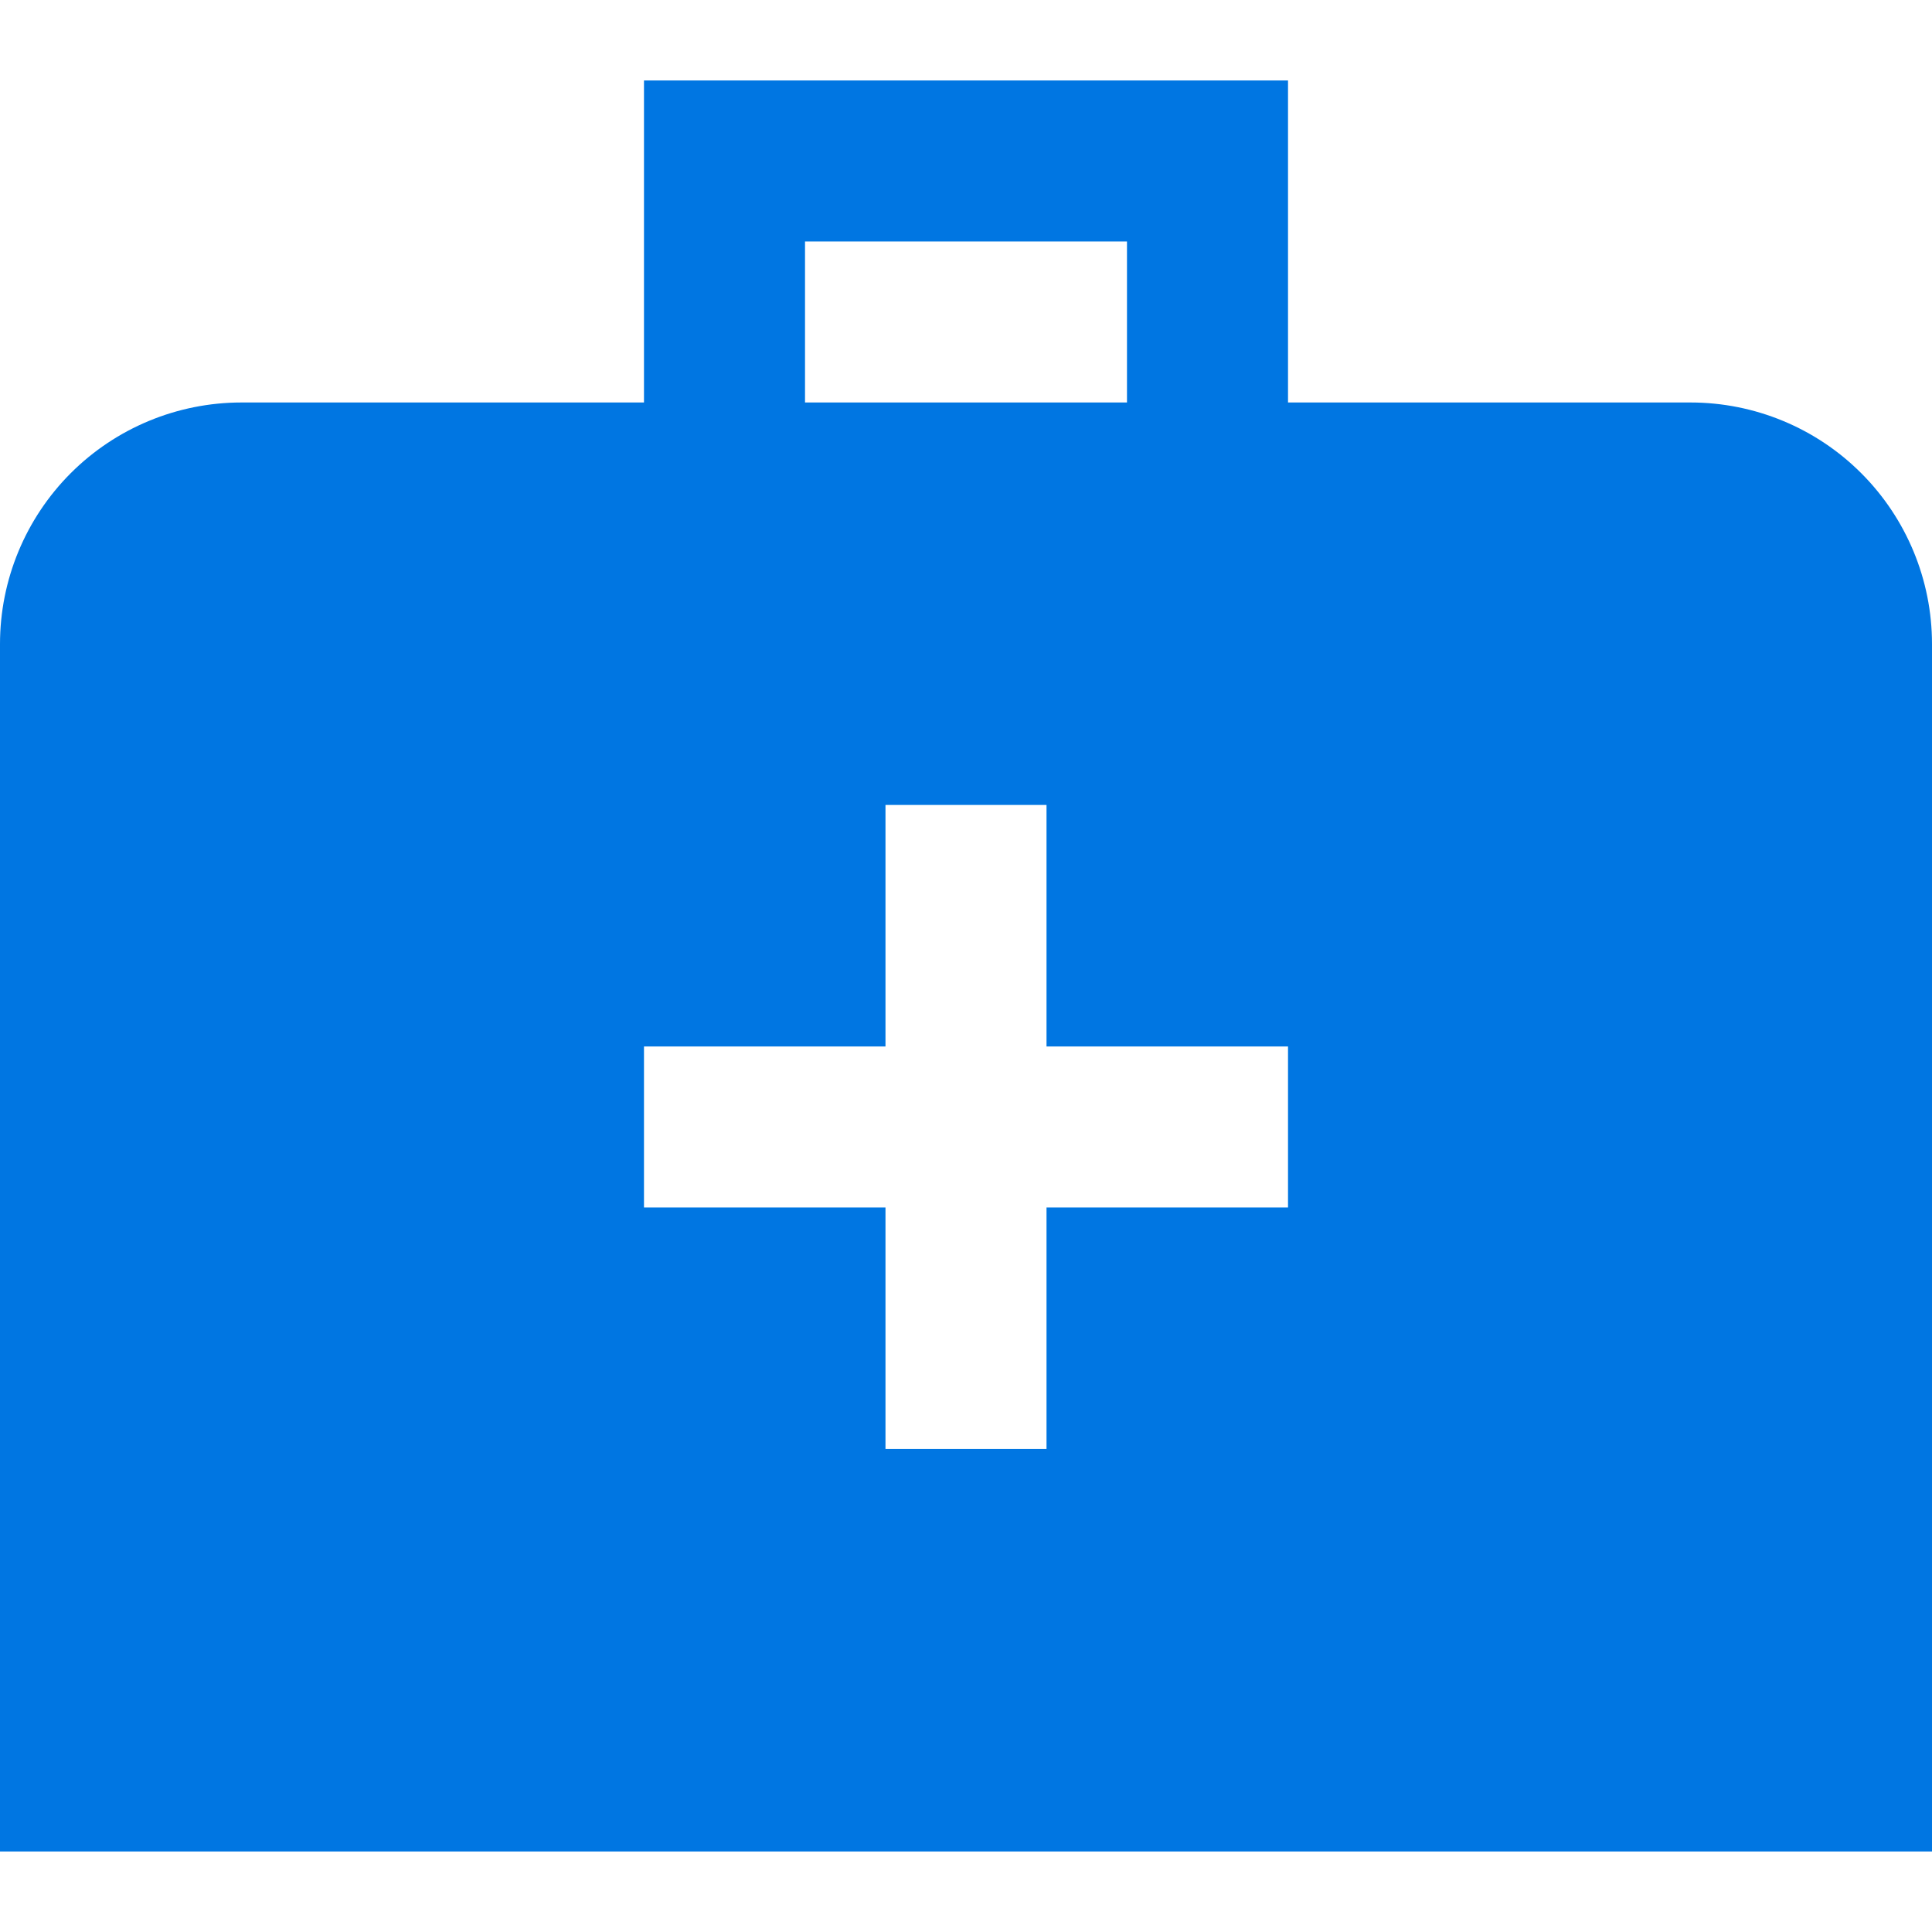 <?xml version="1.0" encoding="UTF-8"?>
<svg xmlns="http://www.w3.org/2000/svg" width="40" height="40" viewBox="0 0 40 40" fill="none">
  <path d="M35 8.333H26.667V1.666H13.333V8.333H5C3.674 8.333 2.402 8.859 1.464 9.797C0.527 10.735 0 12.007 0 13.333L0 38.333H40V13.333C40 12.007 39.473 10.735 38.535 9.797C37.598 8.859 36.326 8.333 35 8.333ZM16.667 4.999H23.333V8.333H16.667V4.999ZM26.667 24.999H21.667V29.999H18.333V24.999H13.333V21.666H18.333V16.666H21.667V21.666H26.667V24.999Z" fill="#0076E2"></path>
</svg>
